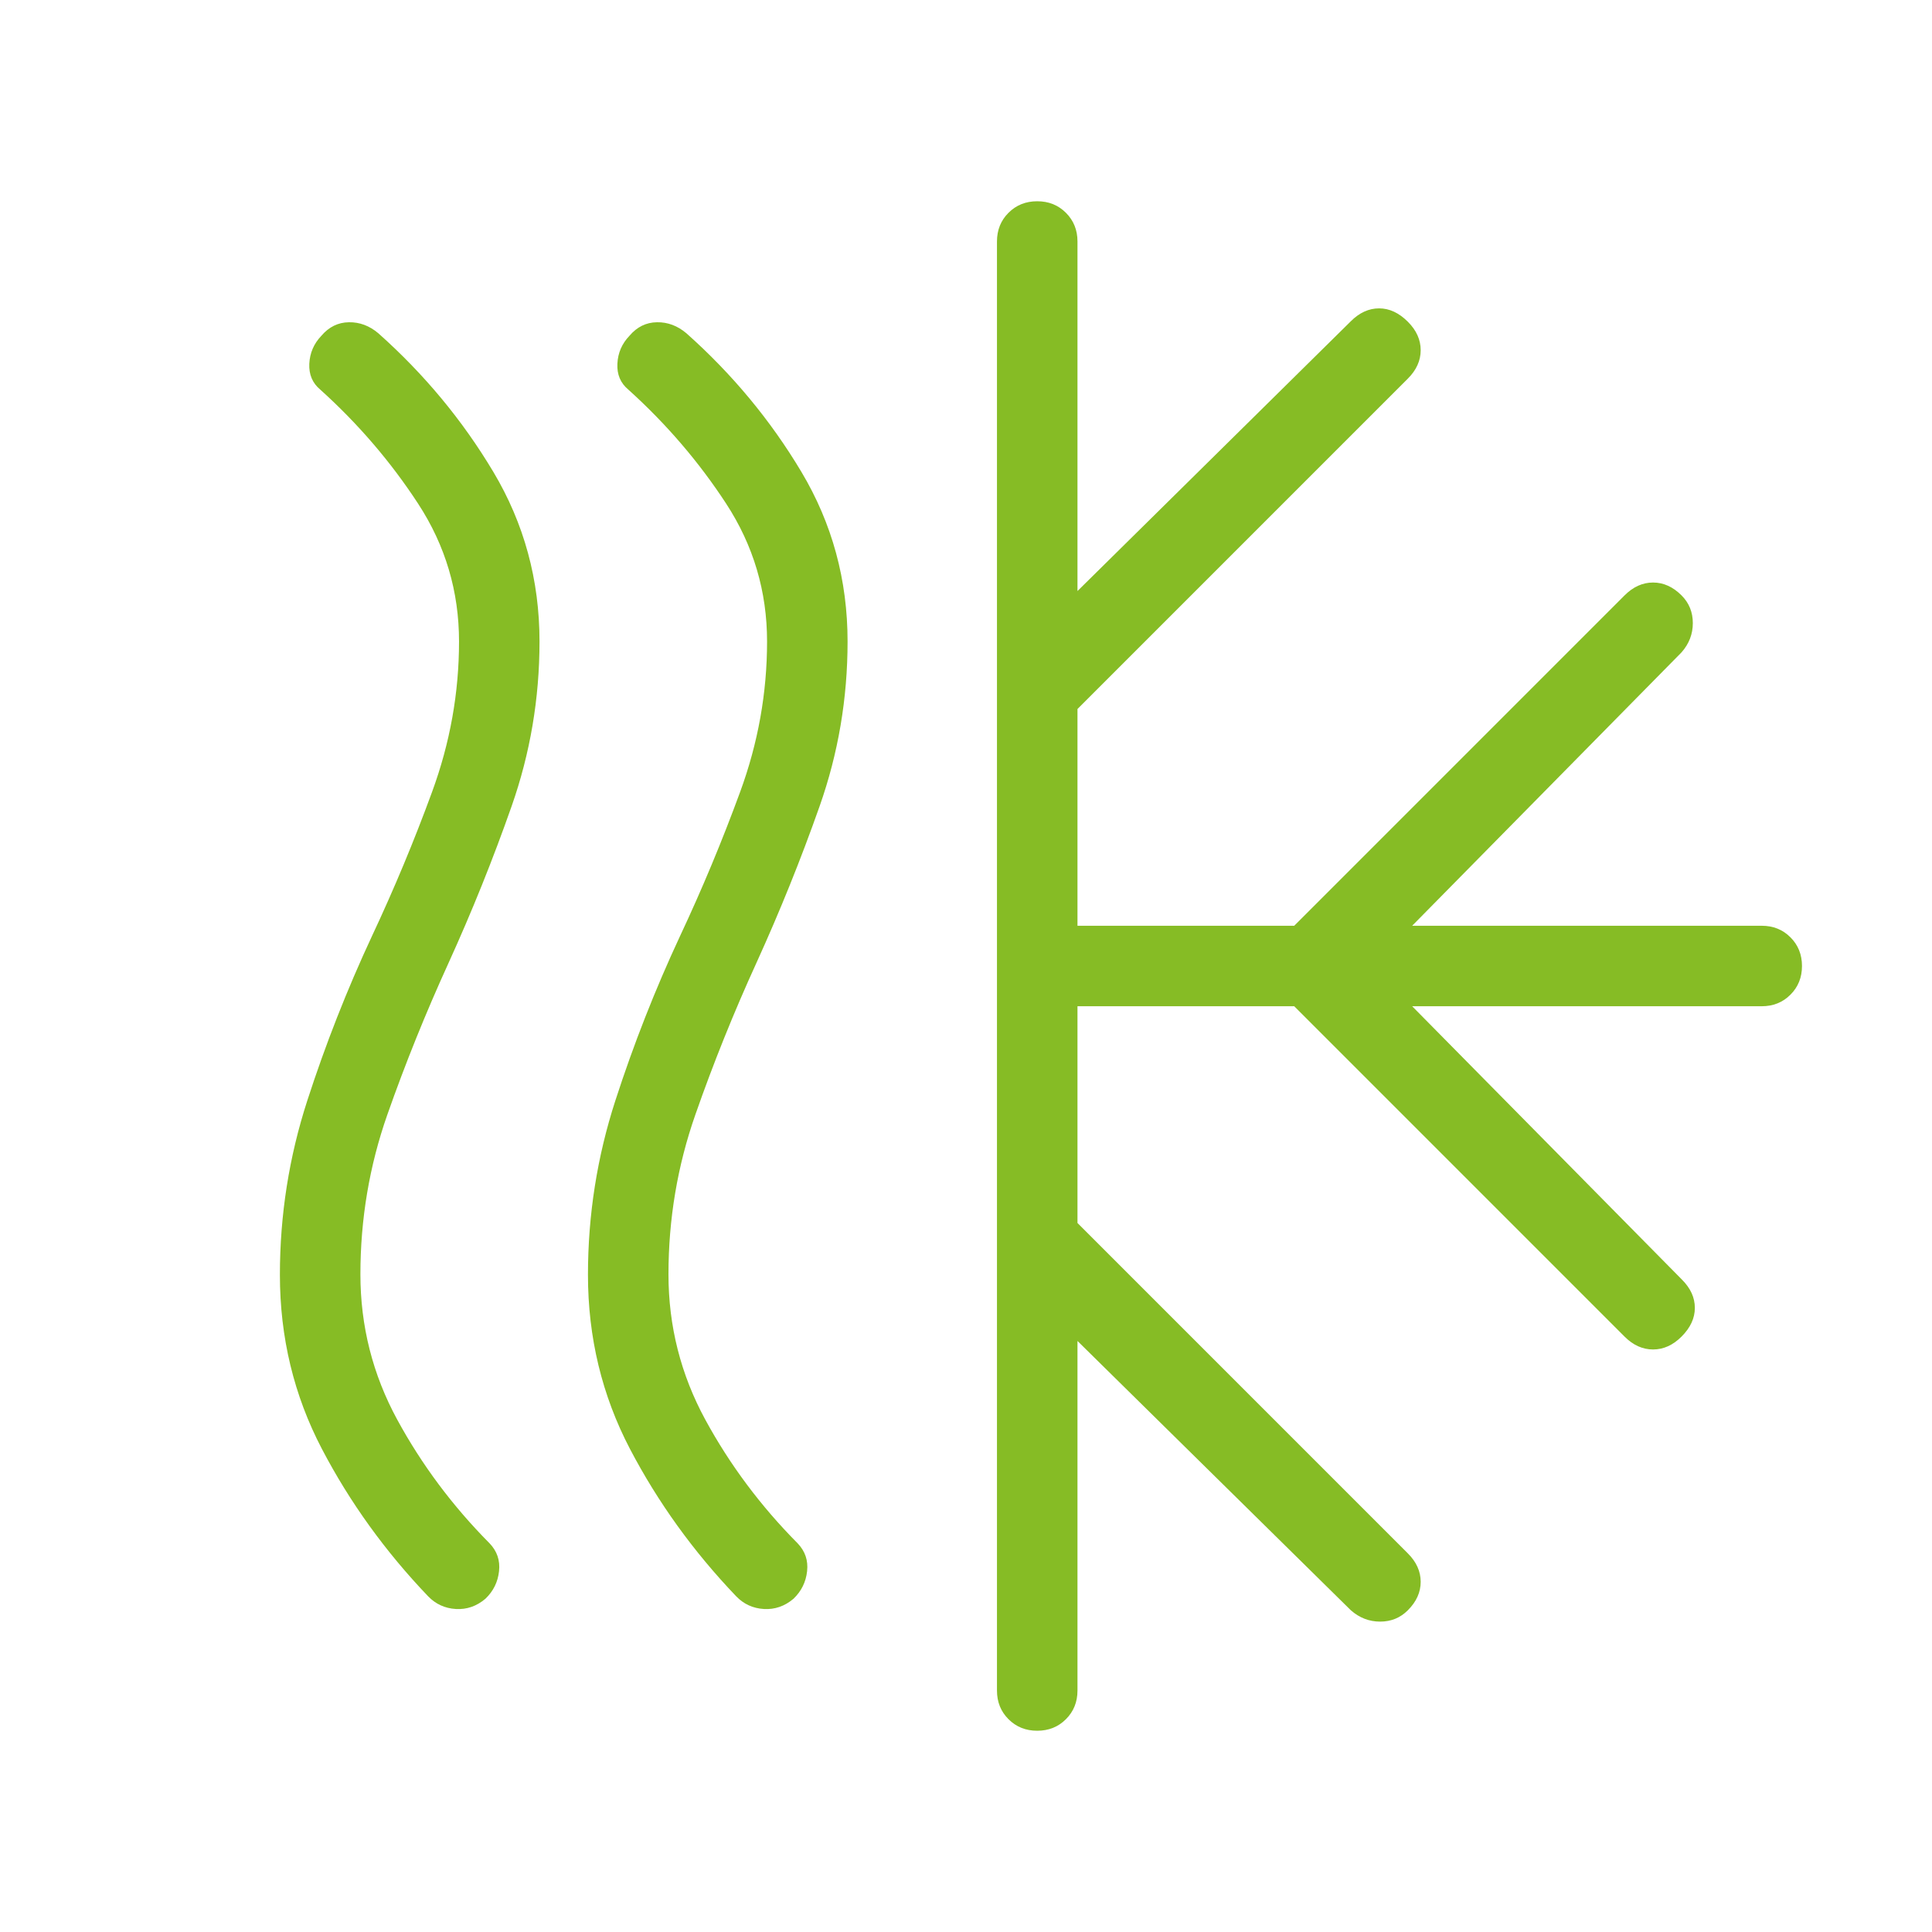 <svg width="64" height="64" viewBox="0 0 64 64" fill="none" xmlns="http://www.w3.org/2000/svg">
<mask id="mask0_1856_536" style="mask-type:alpha" maskUnits="userSpaceOnUse" x="0" y="0" width="64" height="64">
<rect width="64" height="64" fill="#D9D9D9"/>
</mask>
<g mask="url(#mask0_1856_536)">
<path d="M16.082 52.959C15.789 53.209 15.46 53.322 15.098 53.3C14.736 53.278 14.43 53.137 14.18 52.877C12.761 51.393 11.588 49.766 10.662 47.995C9.736 46.224 9.272 44.303 9.272 42.231C9.272 40.248 9.575 38.323 10.18 36.457C10.785 34.59 11.498 32.776 12.319 31.015C13.054 29.45 13.719 27.856 14.313 26.233C14.908 24.611 15.206 22.951 15.206 21.251C15.206 19.593 14.755 18.072 13.852 16.687C12.949 15.303 11.869 14.043 10.611 12.908C10.351 12.693 10.23 12.406 10.246 12.049C10.264 11.691 10.397 11.383 10.646 11.123C10.896 10.829 11.2 10.68 11.557 10.675C11.914 10.669 12.24 10.792 12.534 11.041C14.052 12.392 15.321 13.921 16.342 15.631C17.362 17.34 17.872 19.214 17.872 21.251C17.872 23.135 17.564 24.954 16.947 26.71C16.33 28.466 15.633 30.197 14.857 31.903C14.102 33.557 13.426 35.232 12.831 36.925C12.236 38.62 11.939 40.383 11.939 42.215C11.939 43.928 12.346 45.532 13.159 47.028C13.973 48.524 14.992 49.889 16.216 51.123C16.466 51.383 16.571 51.691 16.531 52.049C16.492 52.406 16.343 52.709 16.082 52.959ZM26.288 52.959C25.994 53.209 25.665 53.322 25.303 53.3C24.941 53.278 24.634 53.137 24.385 52.877C22.966 51.393 21.794 49.766 20.867 47.995C19.941 46.224 19.477 44.303 19.477 42.231C19.477 40.248 19.78 38.323 20.385 36.457C20.99 34.59 21.703 32.776 22.524 31.015C23.259 29.45 23.923 27.856 24.518 26.233C25.113 24.611 25.41 22.951 25.41 21.251C25.41 19.593 24.959 18.072 24.057 16.687C23.154 15.303 22.074 14.043 20.816 12.908C20.556 12.693 20.434 12.406 20.452 12.049C20.469 11.691 20.602 11.383 20.852 11.123C21.101 10.829 21.404 10.68 21.762 10.675C22.119 10.669 22.445 10.792 22.739 11.041C24.257 12.392 25.526 13.921 26.547 15.631C27.567 17.34 28.077 19.214 28.077 21.251C28.077 23.135 27.769 24.952 27.152 26.703C26.535 28.453 25.838 30.181 25.062 31.887C24.306 33.542 23.631 35.219 23.037 36.918C22.441 38.617 22.144 40.383 22.144 42.215C22.144 43.928 22.551 45.532 23.364 47.028C24.178 48.524 25.197 49.889 26.421 51.123C26.671 51.383 26.776 51.691 26.736 52.049C26.697 52.406 26.547 52.709 26.288 52.959ZM33.026 56V8C33.026 7.621 33.153 7.303 33.408 7.049C33.663 6.794 33.98 6.667 34.359 6.667C34.739 6.667 35.056 6.794 35.31 7.049C35.565 7.303 35.693 7.621 35.693 8V19.579L44.749 10.641C45.033 10.357 45.345 10.215 45.685 10.215C46.025 10.215 46.342 10.363 46.636 10.657C46.92 10.94 47.062 11.255 47.062 11.6C47.062 11.945 46.92 12.26 46.636 12.543L35.693 23.487V30.667H42.873L53.816 19.723C54.1 19.439 54.414 19.297 54.759 19.297C55.105 19.297 55.419 19.439 55.703 19.723C55.953 19.973 56.077 20.279 56.077 20.641C56.077 21.004 55.953 21.326 55.703 21.61L46.78 30.667H58.359C58.739 30.667 59.056 30.794 59.31 31.049C59.565 31.303 59.693 31.62 59.693 32C59.693 32.38 59.565 32.697 59.31 32.951C59.056 33.206 58.739 33.333 58.359 33.333H46.78L55.718 42.39C56.002 42.674 56.144 42.985 56.144 43.325C56.144 43.666 55.997 43.983 55.703 44.277C55.419 44.561 55.105 44.703 54.759 44.703C54.414 44.703 54.1 44.561 53.816 44.277L42.873 33.333H35.693V40.513L46.636 51.457C46.92 51.74 47.062 52.055 47.062 52.4C47.062 52.745 46.92 53.06 46.636 53.343C46.387 53.593 46.081 53.718 45.718 53.718C45.356 53.718 45.033 53.593 44.749 53.343L35.693 44.421V56C35.693 56.38 35.565 56.697 35.31 56.951C35.056 57.206 34.739 57.333 34.359 57.333C33.98 57.333 33.663 57.206 33.408 56.951C33.153 56.697 33.026 56.38 33.026 56Z" fill="#86BC25"/>
</g>
</svg>
